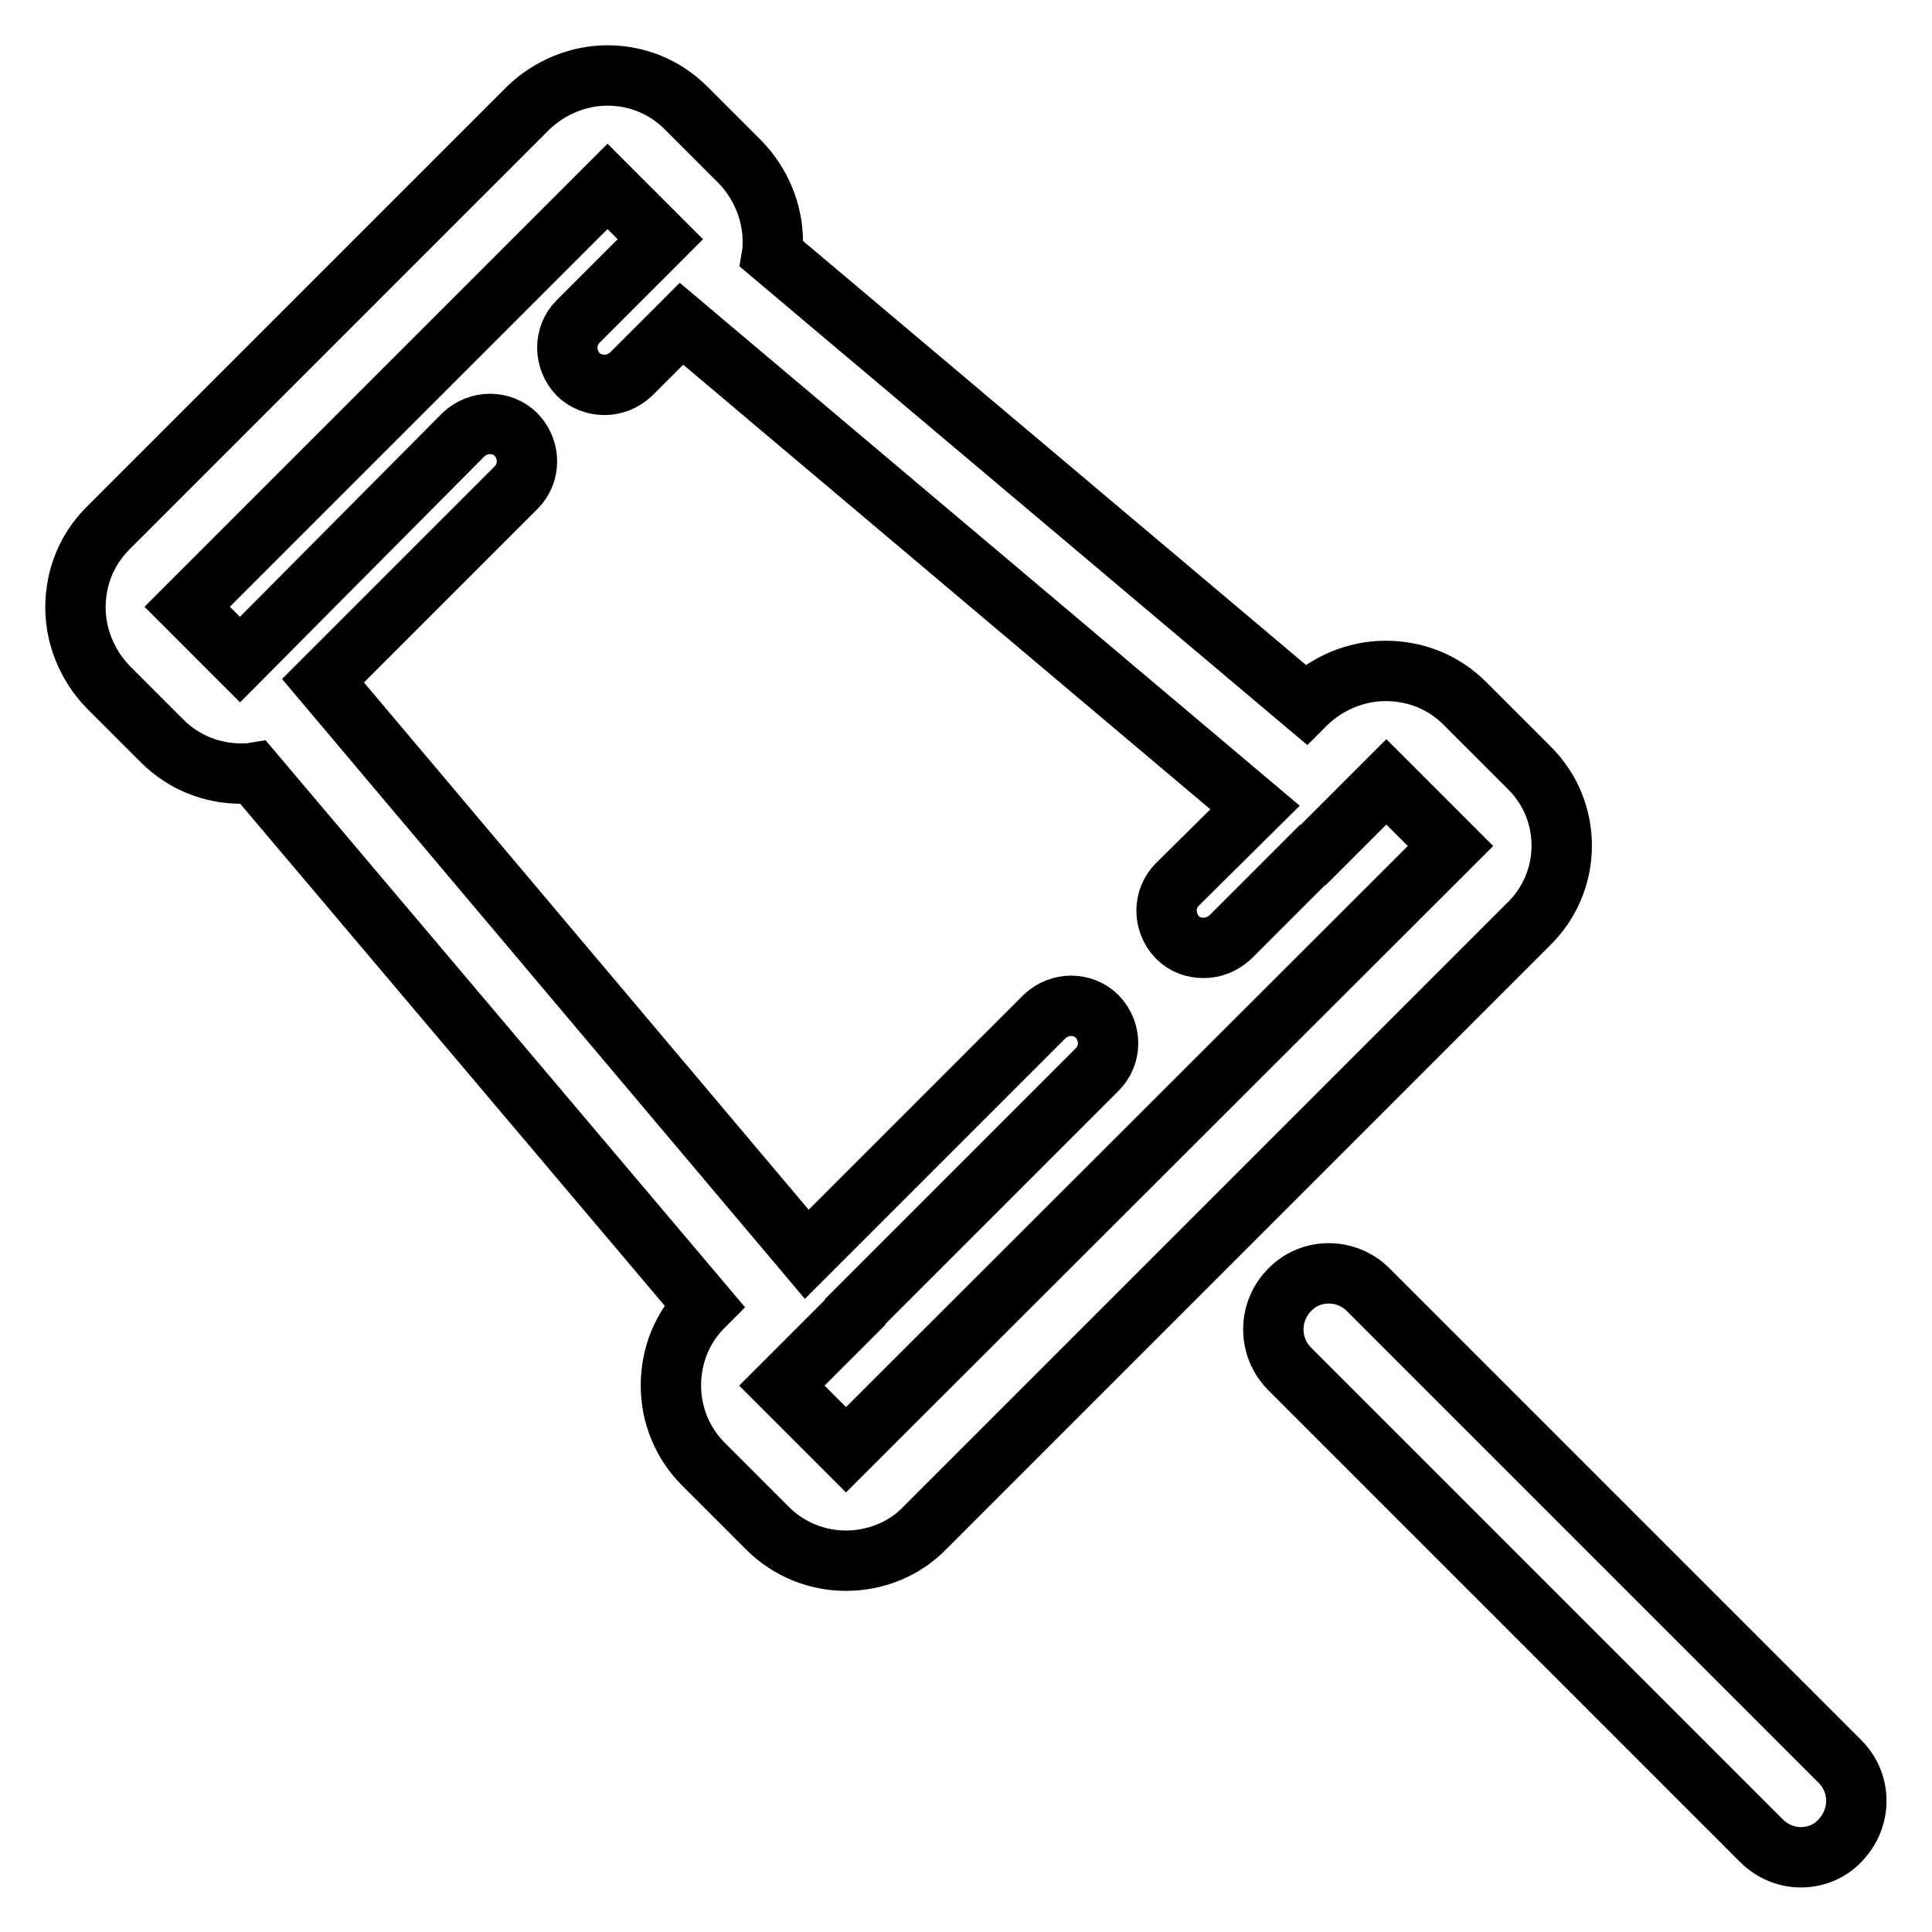 <?xml version="1.0" encoding="utf-8"?>
<!-- Svg Vector Icons : http://www.onlinewebfonts.com/icon -->
<!DOCTYPE svg PUBLIC "-//W3C//DTD SVG 1.1//EN" "http://www.w3.org/Graphics/SVG/1.1/DTD/svg11.dtd">
<svg version="1.1" xmlns="http://www.w3.org/2000/svg" xmlns:xlink="http://www.w3.org/1999/xlink" x="0px" y="0px" viewBox="0 0 256 256" enable-background="new 0 0 256 256" xml:space="preserve">
<g> <path stroke-width="8" fill-opacity="0" stroke="#000000"  d="M202.6,101.7l-8.5-8.5c-2.8-2.8-6.5-4.3-10.5-4.3c-3.9,0-7.7,1.6-10.5,4.3l-0.1,0.1l-70.7-59.6 c0.1-0.6,0.1-1.1,0.1-1.7c0-3.9-1.6-7.7-4.3-10.5l-7.2-7.2c-2.8-2.8-6.5-4.3-10.4-4.3c-3.9,0-7.7,1.6-10.5,4.3L14.3,70 c-2.8,2.8-4.3,6.5-4.3,10.5c0,3.9,1.6,7.7,4.3,10.5l7.2,7.2c2.9,2.9,6.7,4.3,10.4,4.3c0.6,0,1.1,0,1.7-0.1L93.3,173l-0.1,0.1 c-2.8,2.8-4.3,6.5-4.3,10.5s1.6,7.7,4.3,10.4l8.5,8.5c2.9,2.9,6.7,4.3,10.4,4.3s7.6-1.4,10.4-4.3l80-80 C208.4,116.8,208.4,107.4,202.6,101.7z M112.1,192.1l-8.5-8.5l9.7-9.7l0-0.1l32.1-32.1c1.9-1.9,1.9-5,0-7c-1.9-1.9-5-1.9-7,0 l-31.5,31.5l-64.1-76l25.6-25.6c1.9-1.9,1.9-5,0-7c-1.9-1.9-5-1.9-7,0L31.8,87.4l-7-7l55.7-55.7l7,7c-0.1,0.1-0.2,0.1-0.2,0.2 L76.6,42.6c-1.9,1.9-1.9,5,0,7c0.9,0.9,2.2,1.4,3.5,1.4c1.3,0,2.5-0.5,3.5-1.4l6.7-6.7l76,64.1L156,117.2c-1.9,1.9-1.9,5,0,7 c1,1,2.2,1.4,3.5,1.4c1.3,0,2.5-0.5,3.5-1.4l10.9-10.9l0.1,0l9.7-9.7l8.5,8.5L112.1,192.1z M243.8,233.4l-62.5-62.5 c-2.9-2.9-7.6-2.9-10.4,0c-2.9,2.9-2.9,7.6,0,10.5l62.5,62.5c1.4,1.4,3.3,2.2,5.2,2.2c1.9,0,3.8-0.7,5.2-2.2 C246.7,240.9,246.7,236.3,243.8,233.4z"/></g>
</svg>
